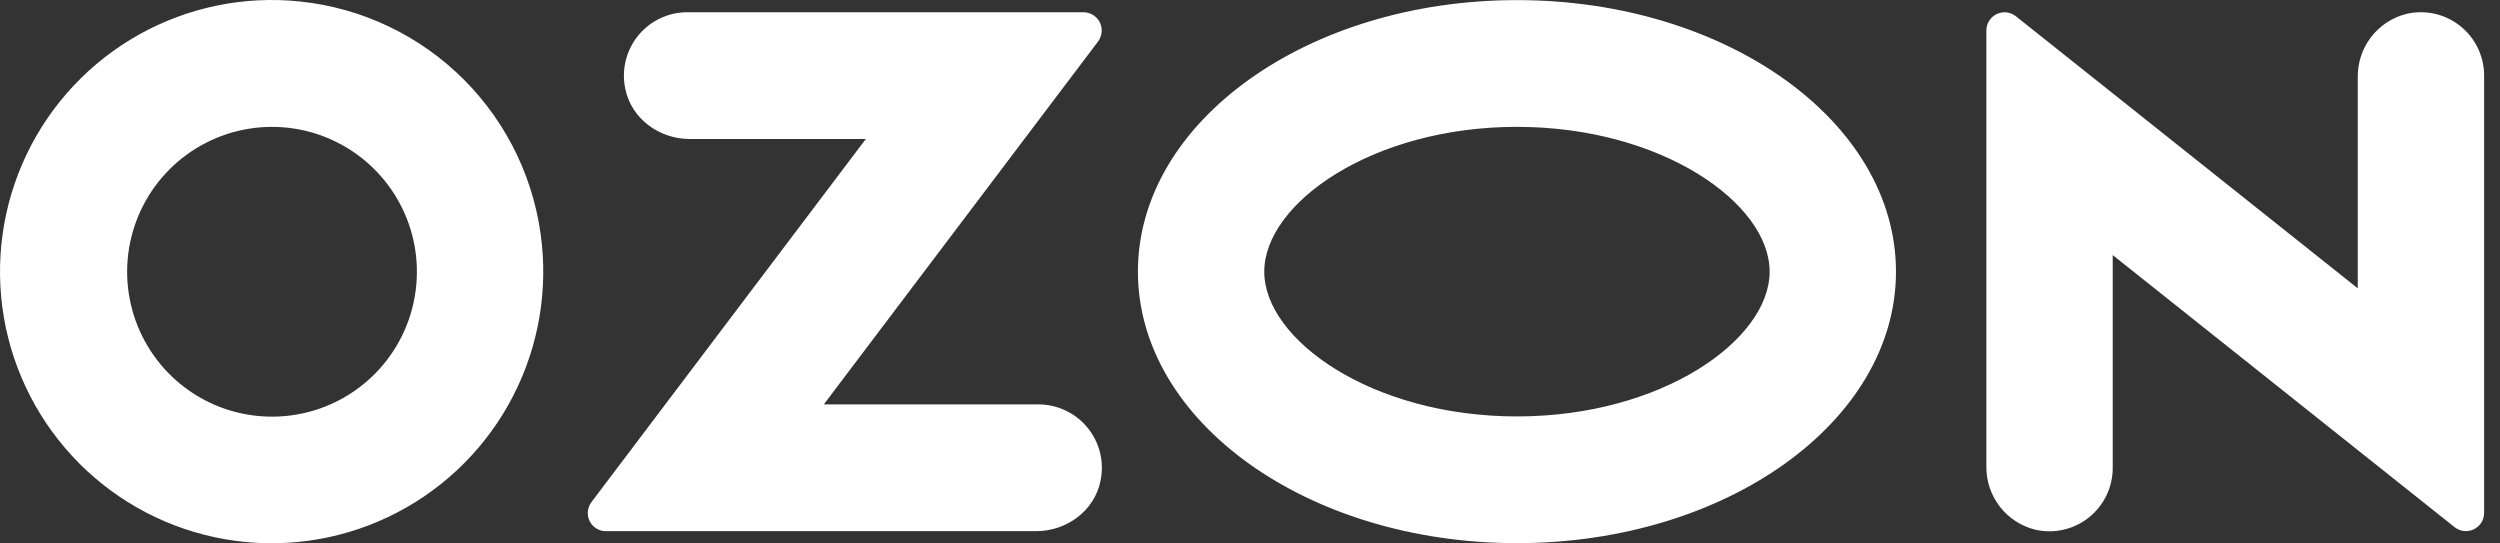 <?xml version="1.0" encoding="UTF-8"?> <svg xmlns="http://www.w3.org/2000/svg" width="115" height="25" viewBox="0 0 115 25" fill="none"><rect x="0" y="0" width="115" height="25" fill="#333333" stroke="none"/><path fill-rule="evenodd" clip-rule="evenodd" d="M13.804 0.069C11.237 -0.202 8.649 0.33 6.396 1.59C4.143 2.85 2.335 4.777 1.222 7.106C0.109 9.435 -0.256 12.051 0.178 14.596C0.612 17.141 1.824 19.488 3.646 21.317C5.469 23.145 7.813 24.364 10.356 24.805C12.899 25.247 15.517 24.891 17.849 23.785C20.182 22.678 22.114 20.877 23.381 18.628C24.648 16.379 25.188 13.793 24.925 11.225C24.636 8.37 23.373 5.702 21.347 3.67C19.322 1.638 16.658 0.366 13.804 0.069ZM13.399 19.107C12.018 19.293 10.614 19.041 9.384 18.387C8.154 17.733 7.16 16.71 6.541 15.461C5.923 14.213 5.711 12.803 5.935 11.428C6.16 10.053 6.809 8.783 7.793 7.796C8.776 6.81 10.044 6.156 11.418 5.927C12.793 5.698 14.204 5.906 15.454 6.521C16.704 7.136 17.73 8.127 18.388 9.355C19.046 10.583 19.302 11.986 19.121 13.367C18.931 14.82 18.268 16.17 17.233 17.208C16.199 18.245 14.851 18.913 13.399 19.107ZM31.608 0.563C31.175 0.564 30.747 0.662 30.356 0.849C29.965 1.036 29.621 1.308 29.349 1.645C29.076 1.982 28.882 2.375 28.781 2.797C28.679 3.218 28.673 3.657 28.763 4.081C29.037 5.454 30.32 6.393 31.718 6.393H39.829L27.206 23.098C27.113 23.222 27.055 23.369 27.041 23.523C27.026 23.677 27.055 23.831 27.123 23.97C27.192 24.109 27.298 24.226 27.429 24.307C27.561 24.389 27.712 24.433 27.867 24.433H47.668C49.064 24.433 50.349 23.495 50.623 22.121C50.712 21.697 50.706 21.259 50.605 20.837C50.504 20.416 50.31 20.023 50.037 19.686C49.765 19.349 49.421 19.077 49.03 18.89C48.639 18.702 48.212 18.604 47.778 18.603H37.895L50.509 1.911C50.603 1.786 50.661 1.638 50.675 1.482C50.69 1.327 50.661 1.17 50.592 1.031C50.522 0.891 50.416 0.773 50.283 0.69C50.15 0.608 49.997 0.564 49.841 0.563H31.608ZM110.732 0.63C110.076 0.786 109.493 1.161 109.08 1.693C108.666 2.225 108.447 2.882 108.457 3.556V13.263L92.729 0.746C92.606 0.649 92.457 0.587 92.301 0.57C92.144 0.553 91.986 0.58 91.844 0.649C91.703 0.718 91.583 0.825 91.5 0.958C91.416 1.092 91.372 1.246 91.373 1.404V21.446C91.362 22.119 91.582 22.777 91.995 23.309C92.409 23.841 92.992 24.216 93.647 24.371C94.073 24.465 94.514 24.462 94.938 24.362C95.363 24.263 95.759 24.069 96.099 23.796C96.438 23.523 96.712 23.176 96.9 22.783C97.088 22.39 97.185 21.959 97.185 21.523V11.733L112.913 24.25C113.036 24.347 113.185 24.408 113.341 24.426C113.498 24.443 113.656 24.416 113.798 24.347C113.939 24.278 114.059 24.171 114.142 24.038C114.225 23.904 114.27 23.75 114.269 23.592V3.477C114.27 3.042 114.172 2.611 113.984 2.218C113.796 1.825 113.522 1.479 113.183 1.206C112.843 0.933 112.447 0.739 112.023 0.639C111.599 0.54 111.157 0.537 110.732 0.63ZM69.78 5.835C76.432 5.835 81.403 9.351 81.403 12.495C81.403 15.64 76.432 19.156 69.78 19.156C63.127 19.156 58.156 15.64 58.156 12.495C58.156 9.351 63.127 5.835 69.78 5.835ZM69.78 0.005C60.15 0.005 52.344 5.597 52.344 12.495C52.344 19.393 60.15 24.985 69.78 24.985C79.409 24.985 87.215 19.393 87.215 12.495C87.215 5.597 79.409 0.005 69.78 0.005Z" fill="white"></path></svg> 